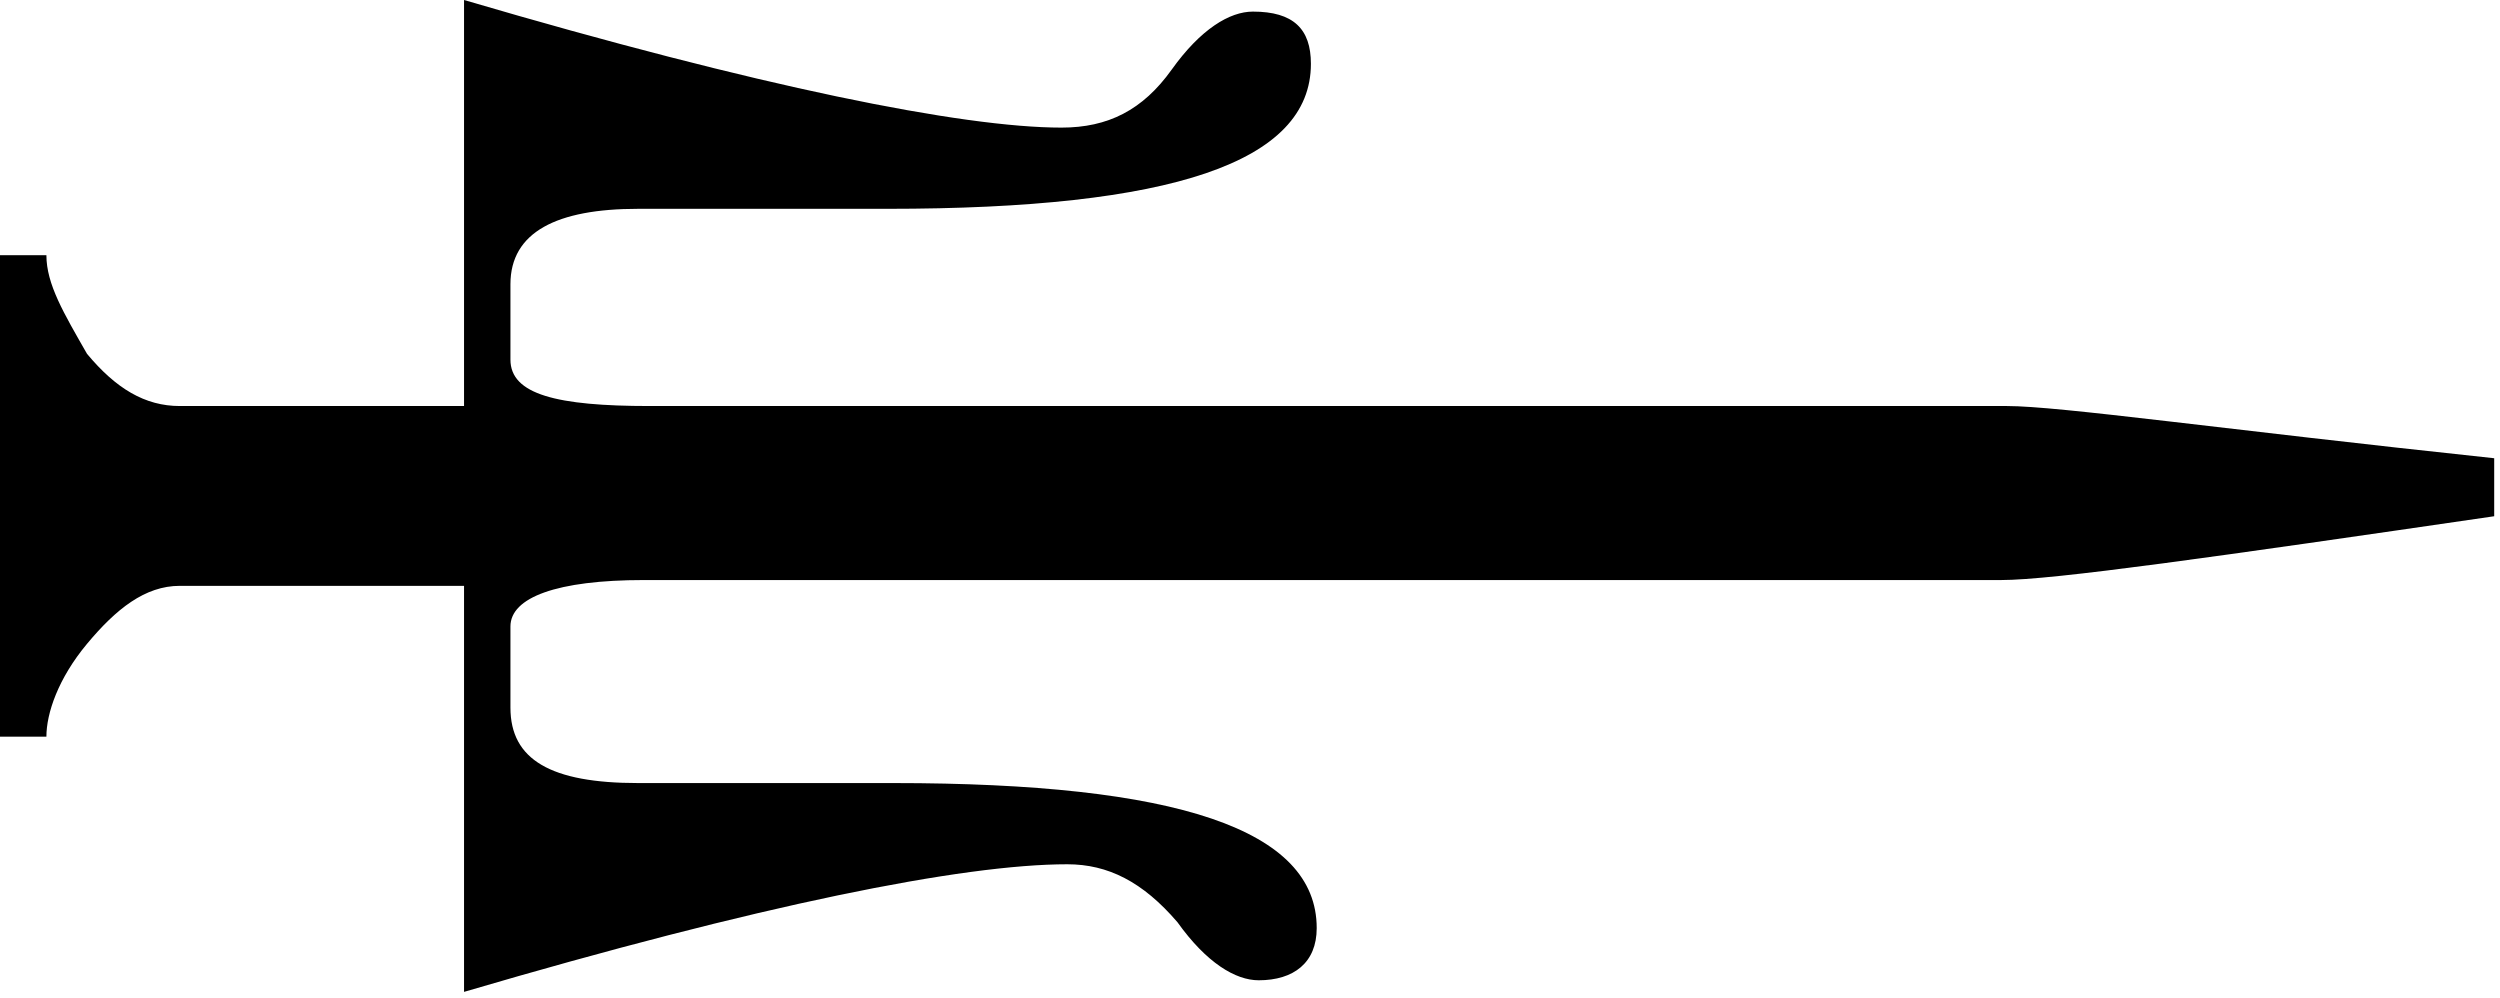 <?xml version="1.0" encoding="utf-8"?>
<!-- Generator: Adobe Illustrator 27.4.1, SVG Export Plug-In . SVG Version: 6.00 Build 0)  -->
<svg version="1.1" id="Layer_1" xmlns="http://www.w3.org/2000/svg" xmlns:xlink="http://www.w3.org/1999/xlink" x="0px" y="0px"
	 viewBox="0 0 43.1 17.2" style="enable-background:new 0 0 43.1 17.2;" xml:space="preserve">
<style type="text/css">
	.st0{clip-path:url(#SVGID_00000173137879499227186850000009559493641228652974_);}
</style>
<g>
	<defs>
		<rect id="SVGID_1_" width="43.1" height="17.2"/>
	</defs>
	<clipPath id="SVGID_00000174569306712054033770000007725587270445230738_">
		<use xlink:href="#SVGID_1_"  style="overflow:visible;"/>
	</clipPath>
	<path style="clip-path:url(#SVGID_00000174569306712054033770000007725587270445230738_);" d="M8,7H3.1C2.5,7,2,6.7,1.5,6.1
		C1.1,5.4,0.8,4.9,0.8,4.4H0v8.3h0.8c0-0.4,0.2-1,0.7-1.6c0.5-0.6,1-1,1.6-1H8v7c5.1-1.5,8.6-2.2,10.4-2.2c0.7,0,1.3,0.3,1.9,1
		c0.5,0.7,1,1,1.4,1c0.6,0,1-0.3,1-0.9c0-1.7-2.4-2.5-7.3-2.5H11c-1.5,0-2.2-0.4-2.2-1.3v-1.4c0-0.5,0.8-0.8,2.3-0.8h23.4
		c0.9,0,3.7-0.4,8.5-1.1v-1C38.3,7.4,35.5,7,34.6,7H11.2C9.6,7,8.8,6.8,8.8,6.2V4.9C8.8,4,9.6,3.6,11,3.6h4.3c4.9,0,7.3-0.8,7.3-2.5
		c0-0.6-0.3-0.9-1-0.9c-0.4,0-0.9,0.3-1.4,1c-0.5,0.7-1.1,1-1.9,1C16.6,2.2,13.1,1.5,8,0V7z"/>
</g>
</svg>
